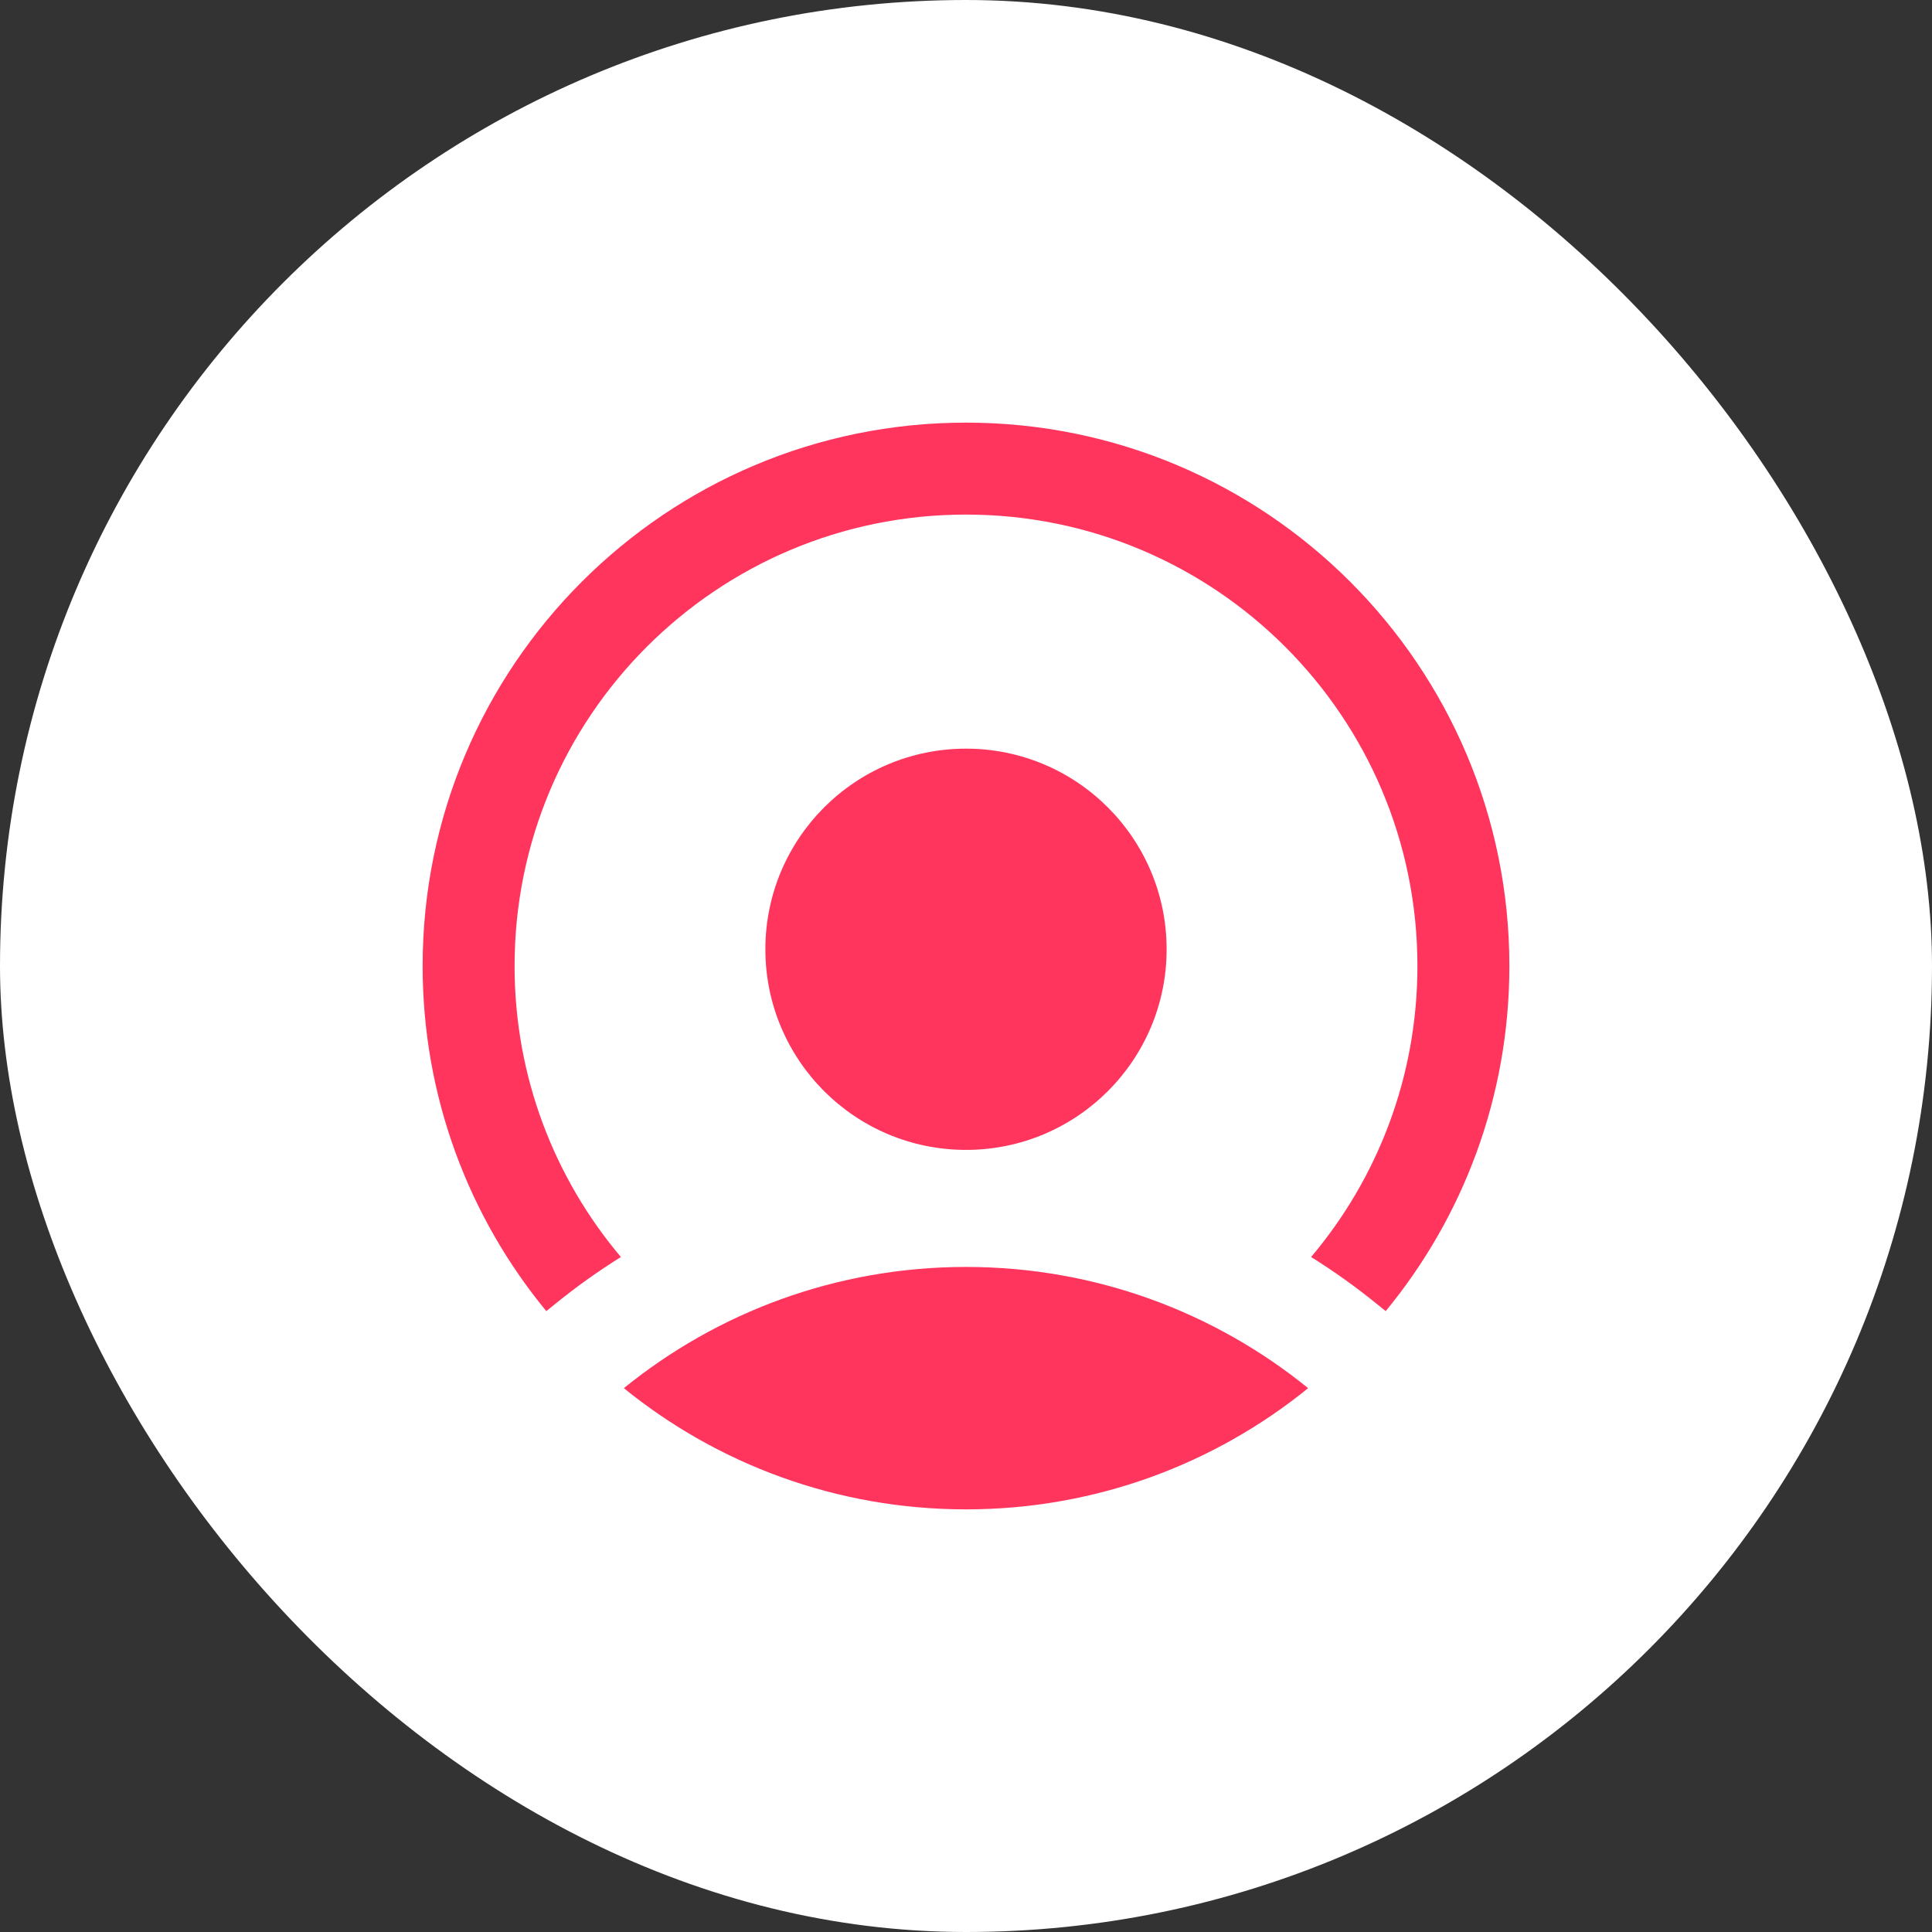 <svg width="64" height="64" viewBox="0 0 64 64" fill="none" xmlns="http://www.w3.org/2000/svg">
<rect x="0" y="0" width="64" height="64" fill="#333333" stroke="none"/>
<rect width="64" height="64" rx="32" fill="white"/>
<path d="M43.334 45.985C40.239 48.495 36.295 50 32 50C27.705 50 23.761 48.495 20.666 45.985C23.761 43.474 27.705 41.969 32 41.969C36.295 41.969 40.239 43.474 43.334 45.985Z" fill="#FF355E"/>
<path fill-rule="evenodd" clip-rule="evenodd" d="M20.568 41.64C18.37 39.037 17.046 35.673 17.046 32C17.046 23.741 23.741 17.046 32 17.046C40.259 17.046 46.954 23.741 46.954 32C46.954 35.673 45.63 39.037 43.432 41.64C44.188 42.112 44.913 42.63 45.602 43.189L45.903 43.433C48.463 40.324 50 36.342 50 32C50 22.059 41.941 14 32 14C22.059 14 14 22.059 14 32C14 36.342 15.537 40.324 18.097 43.433L18.398 43.189C19.087 42.63 19.812 42.112 20.568 41.64Z" fill="#FF355E"/>
<path d="M38.646 31.446C38.646 35.117 35.671 38.092 32 38.092C28.329 38.092 25.354 35.117 25.354 31.446C25.354 27.776 28.329 24.8 32 24.8C35.671 24.8 38.646 27.776 38.646 31.446Z" fill="#FF355E"/>
</svg>
